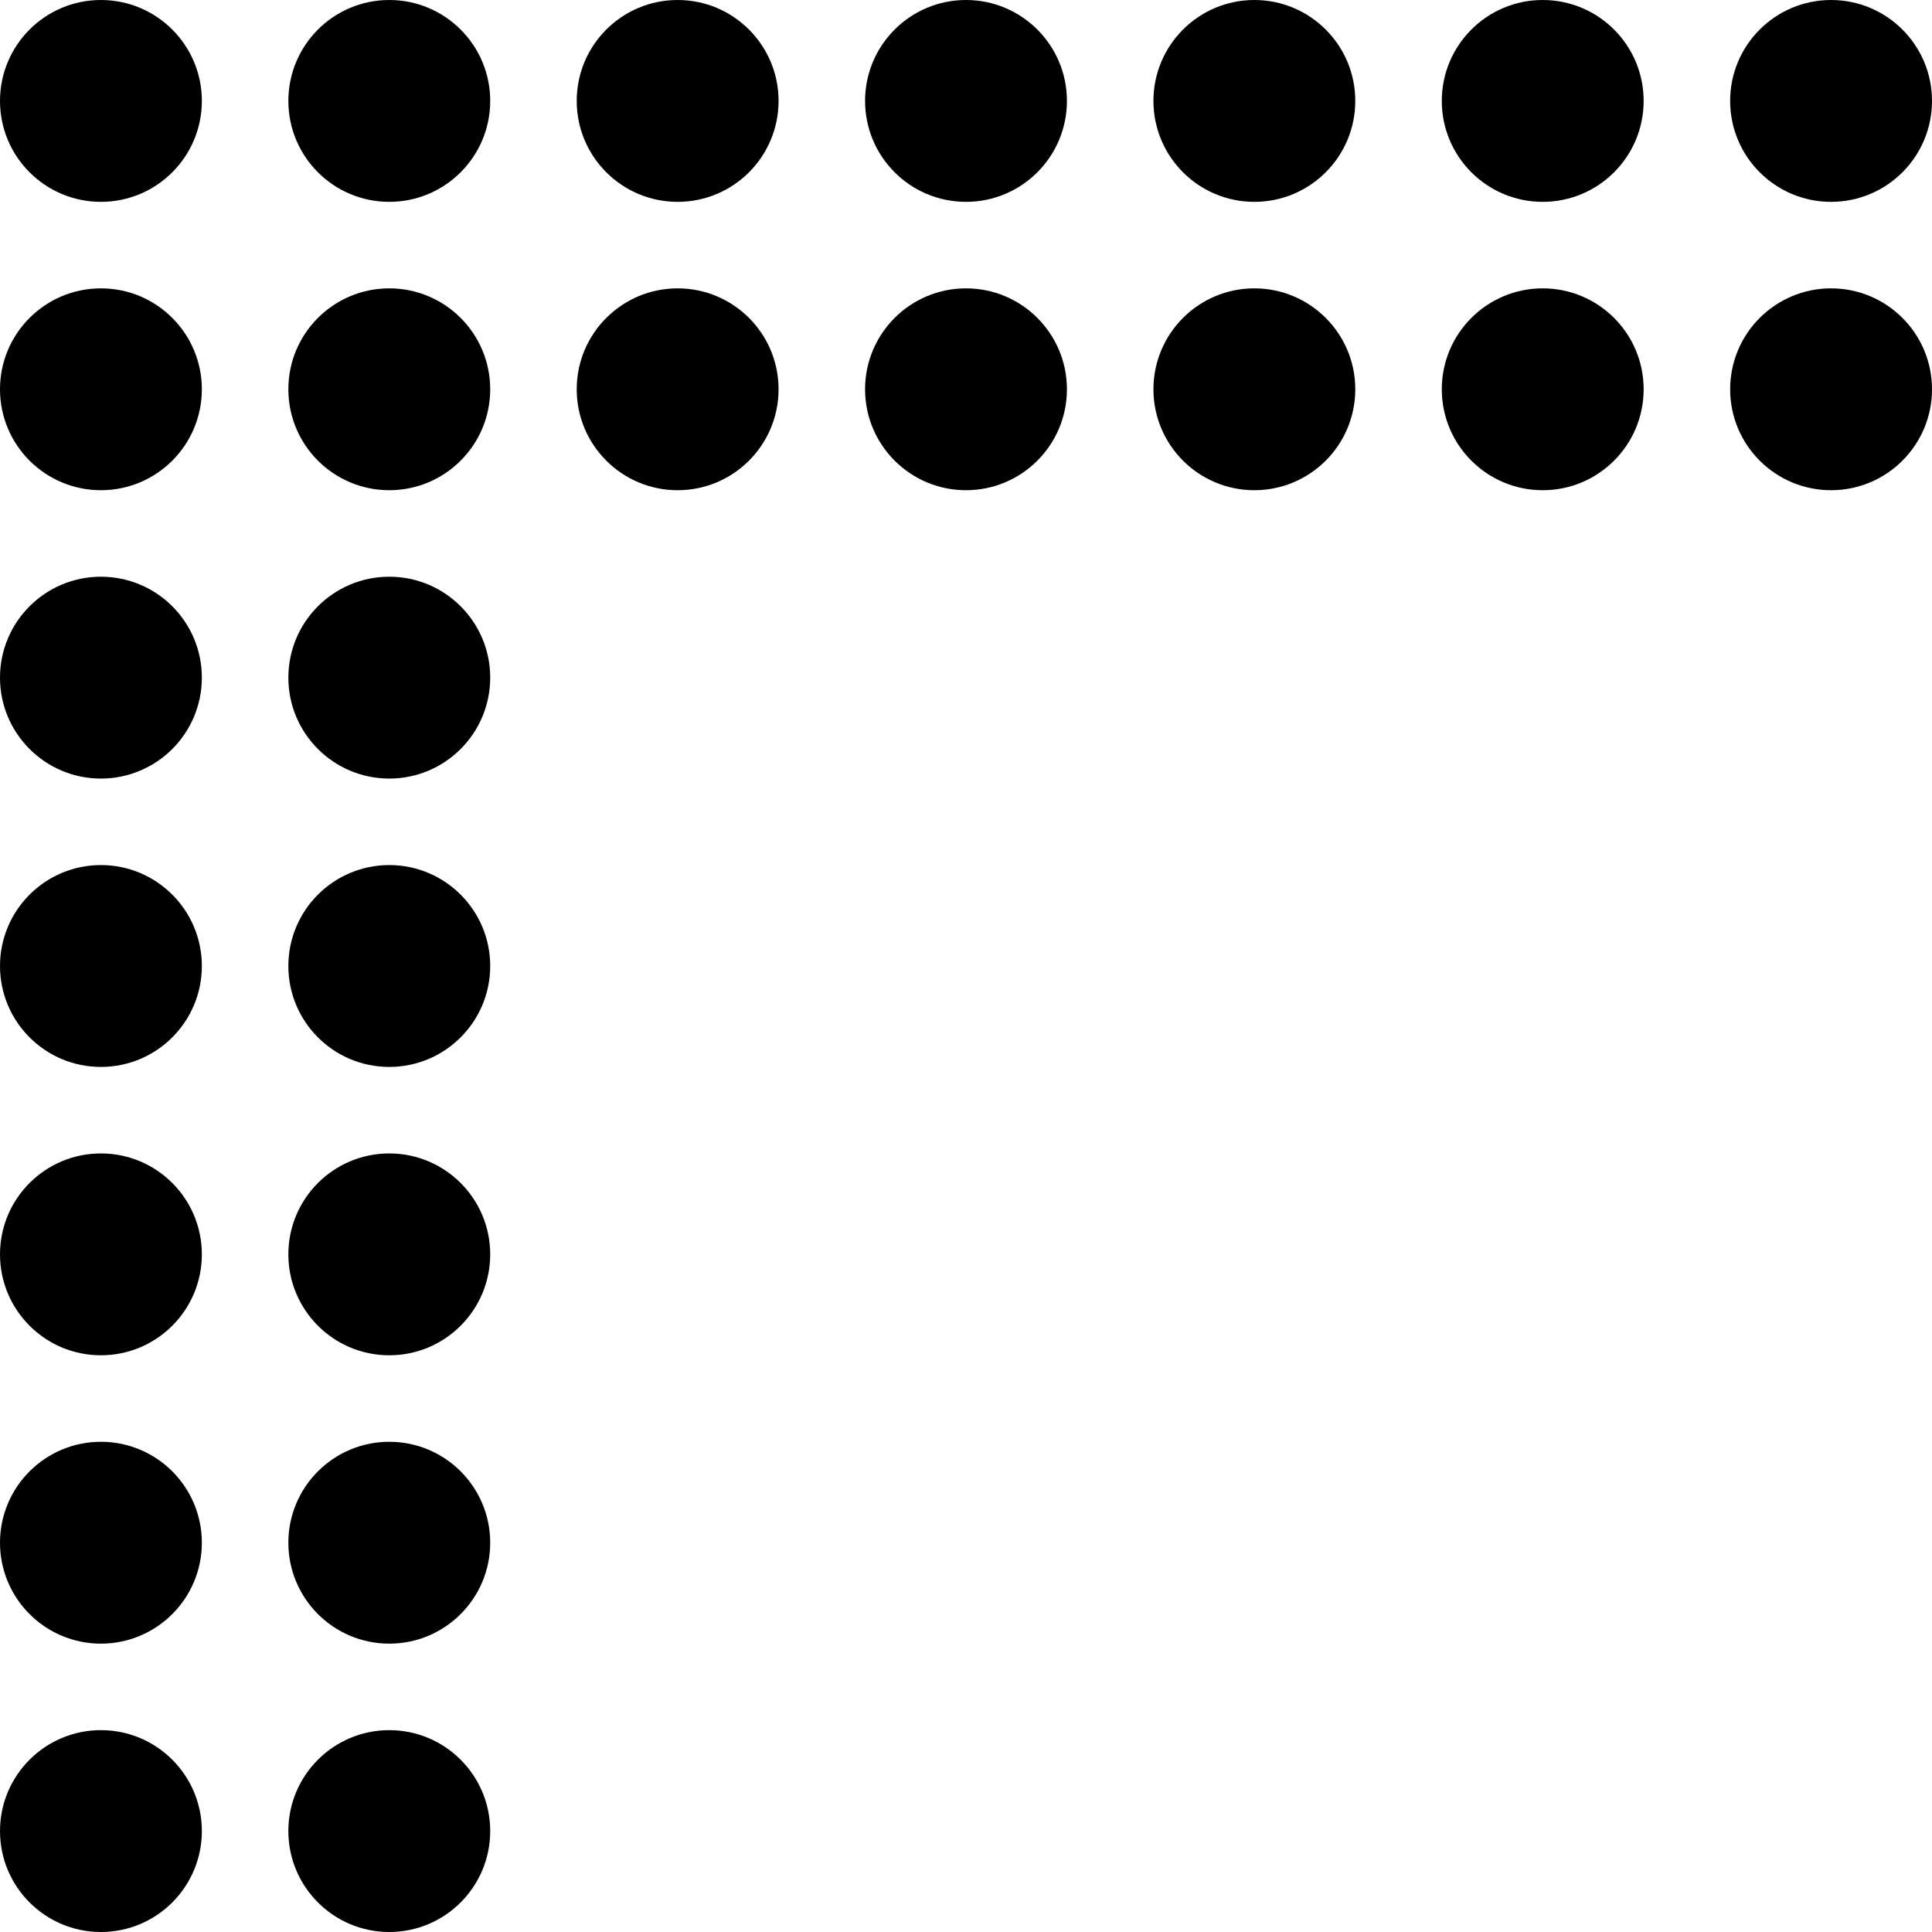 <svg width="67" height="67" viewBox="0 0 67 67" fill="none" xmlns="http://www.w3.org/2000/svg">
<circle cx="23.5" cy="13.5" r="3.5" fill="black"/>
<circle cx="33.5" cy="13.5" r="3.5" fill="black"/>
<circle cx="43.5" cy="13.5" r="3.5" fill="black"/>
<circle cx="53.5" cy="13.5" r="3.5" fill="black"/>
<circle cx="63.5" cy="13.5" r="3.5" fill="black"/>
<circle cx="23.5" cy="3.5" r="3.5" fill="black"/>
<circle cx="33.5" cy="3.5" r="3.5" fill="black"/>
<circle cx="43.5" cy="3.5" r="3.5" fill="black"/>
<circle cx="53.5" cy="3.5" r="3.5" fill="black"/>
<circle cx="63.5" cy="3.5" r="3.5" fill="black"/>
<circle cx="13.5" cy="43.5" r="3.5" transform="rotate(-90 13.5 43.5)" fill="black"/>
<circle cx="13.5" cy="33.5" r="3.5" transform="rotate(-90 13.5 33.5)" fill="black"/>
<circle cx="13.5" cy="23.5" r="3.5" transform="rotate(-90 13.5 23.5)" fill="black"/>
<circle cx="13.5" cy="13.5" r="3.5" transform="rotate(-90 13.5 13.5)" fill="black"/>
<circle cx="13.5" cy="3.5" r="3.5" transform="rotate(-90 13.5 3.5)" fill="black"/>
<circle cx="3.5" cy="43.5" r="3.5" transform="rotate(-90 3.5 43.5)" fill="black"/>
<circle cx="13.5" cy="53.5" r="3.5" transform="rotate(-90 13.5 53.5)" fill="black"/>
<circle cx="3.5" cy="53.5" r="3.5" transform="rotate(-90 3.5 53.5)" fill="black"/>
<circle cx="13.5" cy="63.5" r="3.5" transform="rotate(-90 13.5 63.5)" fill="black"/>
<circle cx="3.5" cy="63.5" r="3.5" transform="rotate(-90 3.5 63.5)" fill="black"/>
<circle cx="3.5" cy="33.5" r="3.5" transform="rotate(-90 3.5 33.5)" fill="black"/>
<circle cx="3.5" cy="23.5" r="3.5" transform="rotate(-90 3.5 23.5)" fill="black"/>
<circle cx="3.5" cy="13.5" r="3.5" transform="rotate(-90 3.5 13.5)" fill="black"/>
<circle cx="3.5" cy="3.5" r="3.5" transform="rotate(-90 3.5 3.5)" fill="black"/>
</svg>
